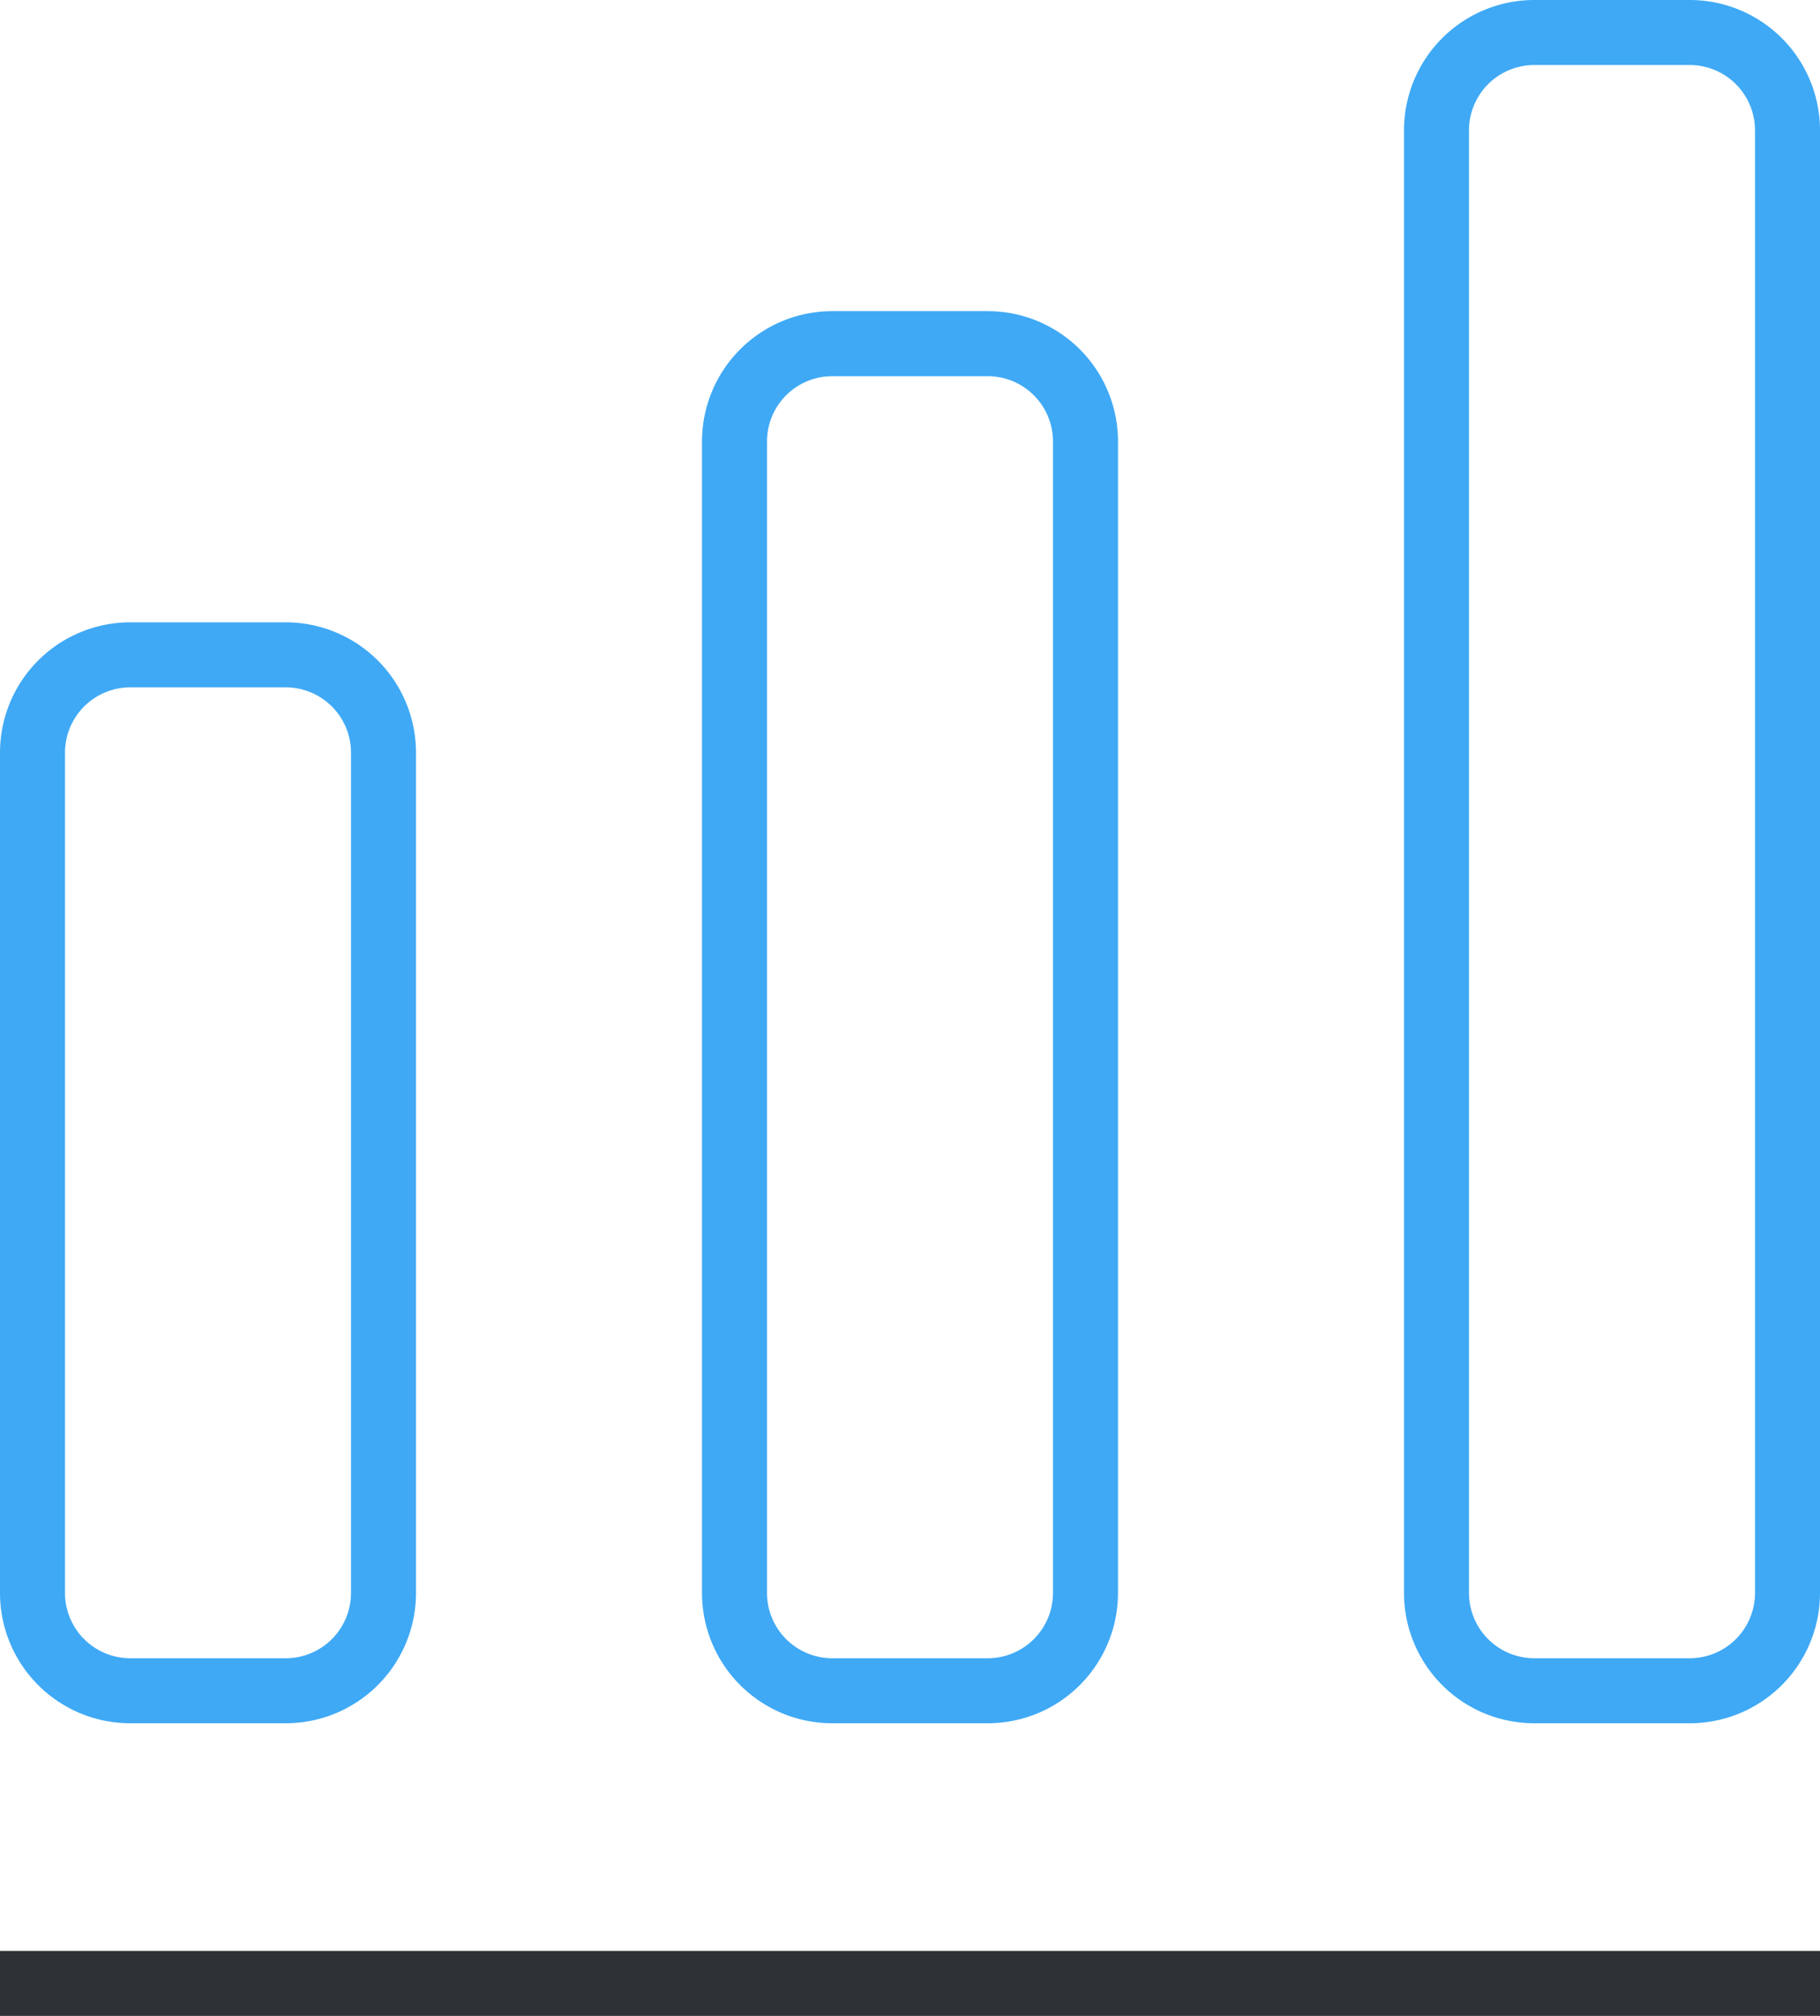 <svg xmlns="http://www.w3.org/2000/svg" width="56" height="62" viewBox="0 0 56 62">
  <g id="Groupe_1370" data-name="Groupe 1370" transform="translate(-914.475 -2961.52)">
    <path id="Vector" d="M0,0H54" transform="translate(915.475 3022.52)" fill="none" stroke="#2d3334" stroke-linecap="square" stroke-linejoin="round" stroke-width="2"/>
    <g id="Group" transform="translate(915.475 2962.52)">
      <path id="Vector-2" data-name="Vector" d="M7.8,0H3A3.009,3.009,0,0,0,0,3V28.86a3.009,3.009,0,0,0,3,3H7.8a3.009,3.009,0,0,0,3-3V3A3.009,3.009,0,0,0,7.8,0Z" transform="translate(0 19.14)" fill="none" stroke="#3fa9f5" stroke-linecap="square" stroke-linejoin="round" stroke-width="2"/>
      <path id="Vector-3" data-name="Vector" d="M7.8,0H3A3.009,3.009,0,0,0,0,3V38.43a3.009,3.009,0,0,0,3,3H7.8a3.009,3.009,0,0,0,3-3V3A3.009,3.009,0,0,0,7.8,0Z" transform="translate(21.6 9.57)" fill="none" stroke="#3fa9f5" stroke-linecap="square" stroke-linejoin="round" stroke-width="2"/>
      <path id="Vector-4" data-name="Vector" d="M7.8,0H3A3.009,3.009,0,0,0,0,3V48a3.009,3.009,0,0,0,3,3H7.8a3.009,3.009,0,0,0,3-3V3A3.009,3.009,0,0,0,7.8,0Z" transform="translate(43.2 0)" fill="none" stroke="#3fa9f5" stroke-linecap="square" stroke-linejoin="round" stroke-width="2"/>
    </g>
  </g>
</svg>
